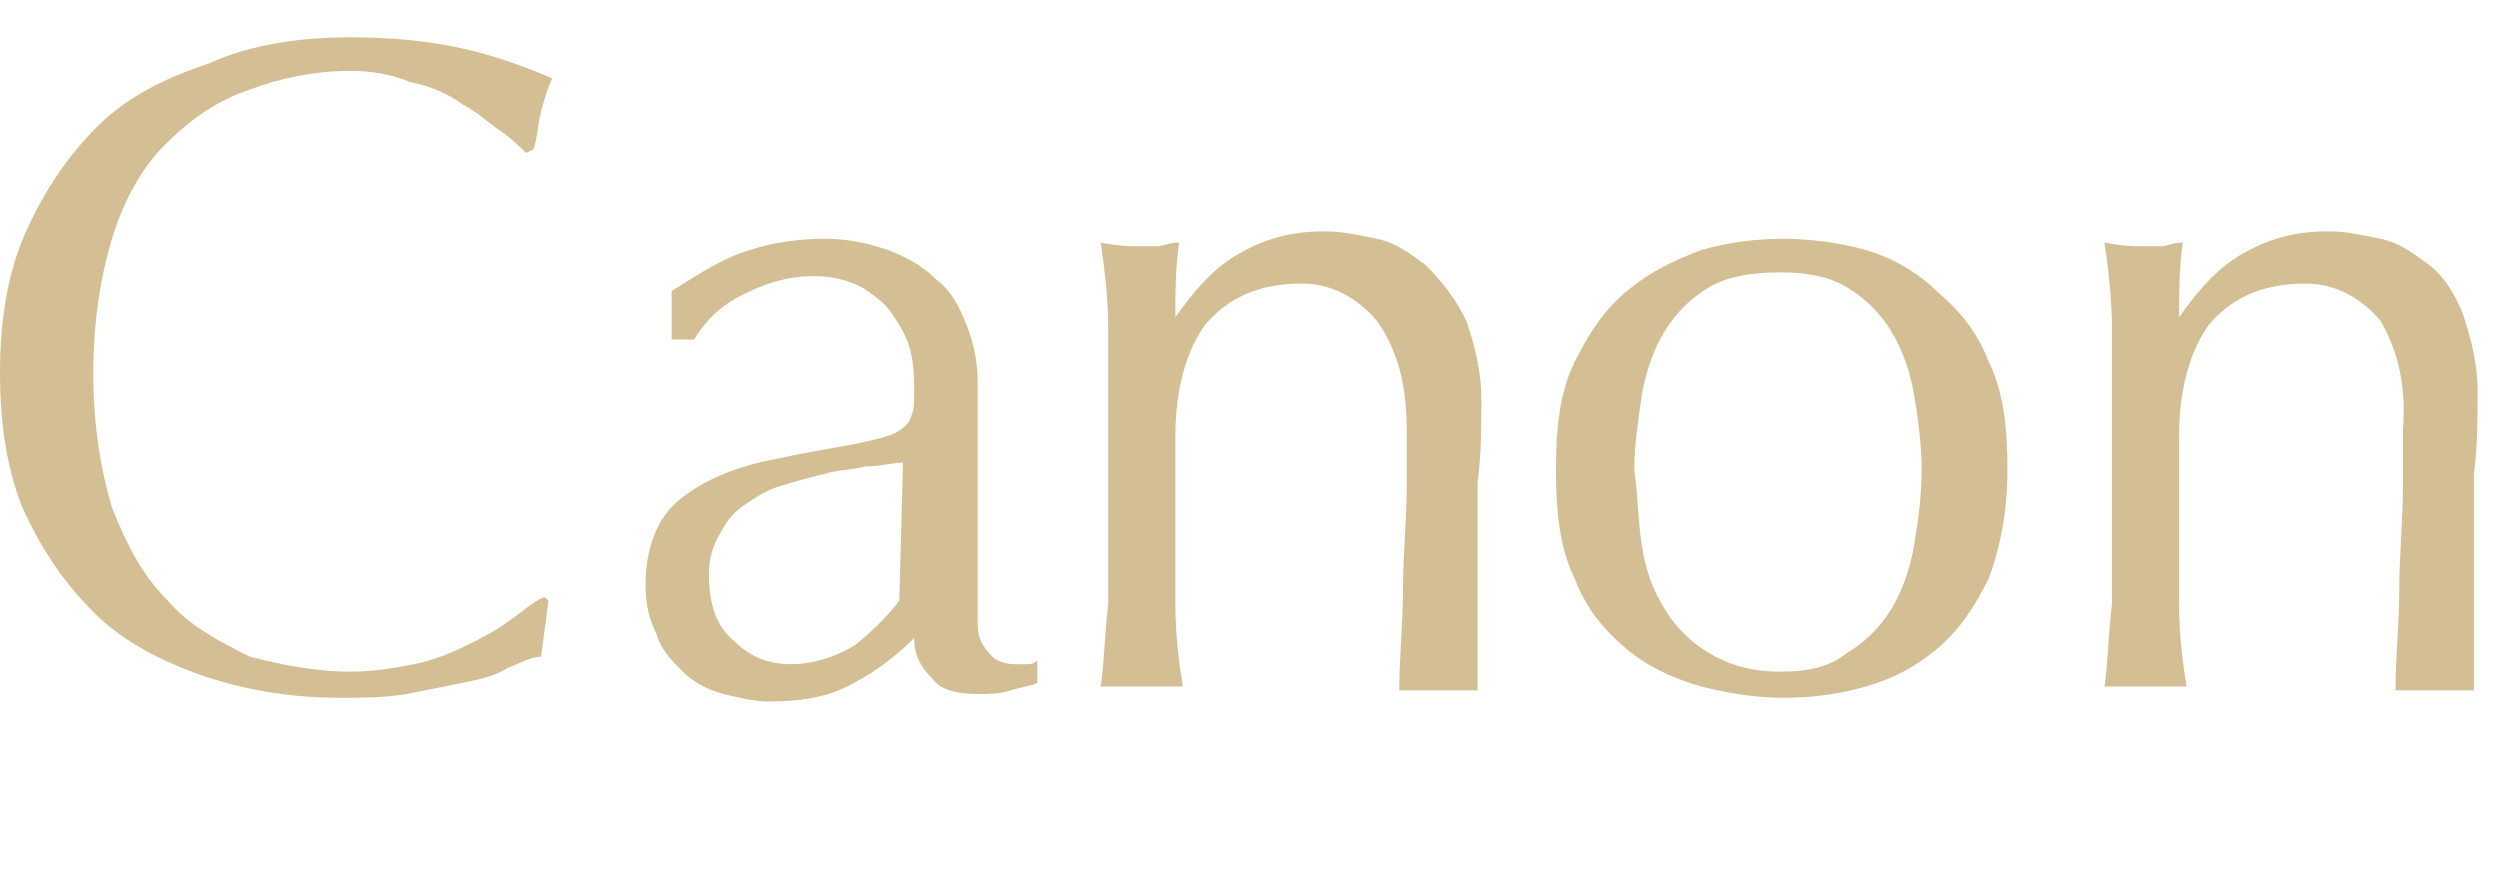 <?xml version="1.0" encoding="utf-8"?>
<!-- Generator: Adobe Illustrator 22.1.0, SVG Export Plug-In . SVG Version: 6.00 Build 0)  -->
<svg version="1.1" id="レイヤー_1" xmlns="http://www.w3.org/2000/svg" xmlns:xlink="http://www.w3.org/1999/xlink" x="0px"
	 y="0px" viewBox="0 0 67 24" style="enable-background:new 0 0 67 24;" xml:space="preserve">
<style type="text/css">
	.st0{fill:#D4BF94;}
</style>
<title>common/Lv1/collection_name/canon</title>
<desc>Created with Sketch.</desc>
<g id="common_x2F_Lv1_x2F_collection_x5F_name_x2F_canon">
	<g id="canon">
		<path id="path-1_1_" class="st0" d="M13.6,17.9c-0.3,0.2-0.7,0.3-1.2,0.4s-1,0.2-1.5,0.3c-0.6,0.1-1.2,0.1-1.8,0.1
			c-1.3,0-2.5-0.2-3.7-0.6c-1.1-0.4-2.1-0.9-2.9-1.7c-0.8-0.8-1.4-1.7-1.9-2.8C0.2,12.6,0,11.4,0,10s0.2-2.7,0.7-3.8
			c0.5-1.1,1.1-2,1.9-2.8c0.8-0.8,1.8-1.3,3-1.7C6.7,1.2,8,1,9.4,1c1.1,0,2.1,0.1,3,0.3c0.9,0.2,1.7,0.5,2.4,0.8
			c-0.1,0.2-0.2,0.5-0.3,0.9c-0.1,0.4-0.1,0.7-0.2,1l-0.2,0.1C14,4,13.7,3.7,13.4,3.5s-0.6-0.5-1-0.7C12,2.5,11.5,2.3,11,2.2
			C10.5,2,10,1.9,9.4,1.9c-1,0-1.9,0.2-2.7,0.5C5.8,2.7,5.1,3.2,4.4,3.9C3.8,4.5,3.3,5.4,3,6.4S2.5,8.6,2.5,10
			c0,1.4,0.2,2.6,0.5,3.6c0.4,1,0.8,1.8,1.5,2.5c0.6,0.7,1.4,1.1,2.2,1.5C7.5,17.8,8.4,18,9.4,18c0.6,0,1.2-0.1,1.7-0.2
			c0.5-0.1,1-0.3,1.4-0.5c0.4-0.2,0.8-0.4,1.2-0.7c0.3-0.2,0.6-0.5,0.9-0.6l0.1,0.1l-0.2,1.5C14.2,17.6,13.9,17.8,13.6,17.9z
			 M20.1,6.7c0.6-0.2,1.3-0.3,2-0.3c0.6,0,1.1,0.1,1.7,0.3c0.5,0.2,0.9,0.4,1.3,0.8c0.4,0.3,0.6,0.7,0.8,1.2c0.2,0.5,0.3,1,0.3,1.5
			c0,0.9,0,1.9,0,2.8c0,0.9,0,1.9,0,3c0,0.2,0,0.4,0,0.6c0,0.2,0,0.4,0.1,0.6c0.1,0.2,0.2,0.3,0.3,0.4c0.1,0.1,0.3,0.2,0.6,0.2
			c0.1,0,0.2,0,0.3,0c0.1,0,0.2,0,0.3-0.1v0.6c-0.2,0.1-0.4,0.1-0.7,0.2c-0.3,0.1-0.6,0.1-0.9,0.1c-0.5,0-1-0.1-1.2-0.4
			c-0.3-0.3-0.5-0.6-0.5-1.1c-0.6,0.6-1.2,1-1.8,1.3c-0.6,0.3-1.3,0.4-2.1,0.4c-0.4,0-0.8-0.1-1.2-0.2c-0.4-0.1-0.8-0.3-1.1-0.6
			c-0.3-0.3-0.6-0.6-0.7-1c-0.2-0.4-0.3-0.8-0.3-1.3c0-1,0.3-1.8,0.9-2.3c0.6-0.5,1.5-0.9,2.6-1.1c0.9-0.2,1.6-0.3,2.1-0.4
			c0.5-0.1,0.9-0.2,1.1-0.3c0.2-0.1,0.4-0.3,0.4-0.4c0.1-0.2,0.1-0.4,0.1-0.6c0-0.4,0-0.8-0.1-1.2c-0.1-0.4-0.3-0.7-0.5-1
			c-0.2-0.3-0.5-0.5-0.8-0.7c-0.4-0.2-0.8-0.3-1.3-0.3c-0.7,0-1.3,0.2-1.9,0.5c-0.6,0.3-1,0.7-1.3,1.2H18V7.8
			C18.8,7.3,19.4,6.9,20.1,6.7z M23.2,12.5c-0.4,0.1-0.8,0.1-1.1,0.2c-0.4,0.1-0.8,0.2-1.1,0.3c-0.4,0.1-0.7,0.3-1,0.5
			c-0.3,0.2-0.5,0.4-0.7,0.8c-0.2,0.3-0.3,0.7-0.3,1.1c0,0.8,0.2,1.4,0.7,1.8c0.4,0.4,0.9,0.6,1.5,0.6c0.6,0,1.2-0.2,1.7-0.5
			c0.5-0.4,0.9-0.8,1.2-1.2l0.1-3.7C23.9,12.4,23.6,12.5,23.2,12.5z M36.9,8.6c-0.5-0.6-1.2-1-2-1c-1.2,0-2,0.4-2.6,1.1
			c-0.5,0.7-0.8,1.7-0.8,3v2.1c0,0.8,0,1.5,0,2.4c0,0.8,0.1,1.6,0.2,2.2c-0.4,0-0.8,0-1.1,0c-0.4,0-0.7,0-1.1,0
			c0.1-0.7,0.1-1.4,0.2-2.2c0-0.8,0-1.6,0-2.4v-2.6c0-0.8,0-1.5,0-2.4c0-0.8-0.1-1.6-0.2-2.3c0.5,0.1,0.8,0.1,1.1,0.1
			c0.1,0,0.3,0,0.4,0c0.2,0,0.3-0.1,0.6-0.1c-0.1,0.7-0.1,1.3-0.1,2h0c0.5-0.7,1-1.3,1.7-1.7c0.7-0.4,1.4-0.6,2.3-0.6
			c0.5,0,0.9,0.1,1.4,0.2c0.5,0.1,0.9,0.4,1.3,0.7C38.7,7.6,39,8,39.3,8.6c0.2,0.6,0.4,1.3,0.4,2.1c0,0.7,0,1.5-0.1,2.2
			c0,0.8,0,1.6,0,2.4V17c0,0.3,0,0.5,0,0.8c0,0.3,0,0.5,0,0.7c-0.3,0-0.7,0-1.1,0c-0.4,0-0.7,0-1,0c0-0.9,0.1-1.8,0.1-2.7
			c0-0.9,0.1-1.9,0.1-2.8v-1.5C37.7,10.2,37.4,9.3,36.9,8.6z M42.2,9.7c0.4-0.8,0.8-1.4,1.4-1.9c0.6-0.5,1.2-0.8,2-1.1
			c0.7-0.2,1.4-0.3,2.2-0.3c0.7,0,1.5,0.1,2.2,0.3c0.7,0.2,1.4,0.6,1.9,1.1c0.6,0.5,1.1,1.1,1.4,1.9c0.4,0.8,0.5,1.8,0.5,2.9
			s-0.2,2.1-0.5,2.9c-0.4,0.8-0.8,1.4-1.4,1.9c-0.6,0.5-1.2,0.8-1.9,1c-0.7,0.2-1.4,0.3-2.2,0.3c-0.7,0-1.4-0.1-2.2-0.3
			c-0.7-0.2-1.4-0.5-2-1c-0.6-0.5-1.1-1.1-1.4-1.9c-0.4-0.8-0.5-1.8-0.5-2.9S41.8,10.5,42.2,9.7z M63.8,8.6c-0.5-0.6-1.2-1-2-1
			c-1.2,0-2,0.4-2.6,1.1c-0.5,0.7-0.8,1.7-0.8,3v2.1c0,0.8,0,1.5,0,2.4c0,0.8,0.1,1.6,0.2,2.2c-0.4,0-0.8,0-1.1,0
			c-0.4,0-0.7,0-1.1,0c0.1-0.7,0.1-1.4,0.2-2.2c0-0.8,0-1.6,0-2.4v-2.6c0-0.8,0-1.5,0-2.4c0-0.8-0.1-1.6-0.2-2.3
			c0.5,0.1,0.8,0.1,1.1,0.1c0.1,0,0.3,0,0.4,0c0.2,0,0.3-0.1,0.6-0.1c-0.1,0.7-0.1,1.3-0.1,2h0c0.5-0.7,1-1.3,1.7-1.7
			c0.7-0.4,1.4-0.6,2.3-0.6c0.5,0,0.9,0.1,1.4,0.2c0.5,0.1,0.9,0.4,1.3,0.7c0.4,0.3,0.7,0.8,0.9,1.3c0.2,0.6,0.4,1.3,0.4,2.1
			c0,0.7,0,1.5-0.1,2.2c0,0.8,0,1.6,0,2.4V17c0,0.3,0,0.5,0,0.8c0,0.3,0,0.5,0,0.7c-0.3,0-0.7,0-1.1,0c-0.4,0-0.7,0-1,0
			c0-0.9,0.1-1.8,0.1-2.7c0-0.9,0.1-1.9,0.1-2.8v-1.5C64.5,10.2,64.2,9.3,63.8,8.6z M44,14.6c0.1,0.7,0.3,1.2,0.6,1.7
			c0.3,0.5,0.7,0.9,1.2,1.2c0.5,0.3,1.1,0.5,1.9,0.5c0.7,0,1.3-0.1,1.8-0.5c0.5-0.3,0.9-0.7,1.2-1.2c0.3-0.5,0.5-1.1,0.6-1.7
			c0.1-0.6,0.2-1.3,0.2-2c0-0.7-0.1-1.4-0.2-2c-0.1-0.6-0.3-1.2-0.6-1.7c-0.3-0.5-0.7-0.9-1.2-1.2c-0.5-0.3-1.1-0.4-1.8-0.4
			c-0.7,0-1.4,0.1-1.9,0.4c-0.5,0.3-0.9,0.7-1.2,1.2c-0.3,0.5-0.5,1.1-0.6,1.7c-0.1,0.7-0.2,1.3-0.2,2C43.9,13.3,43.9,14,44,14.6z"
			/>
	</g>
</g>
</svg>
